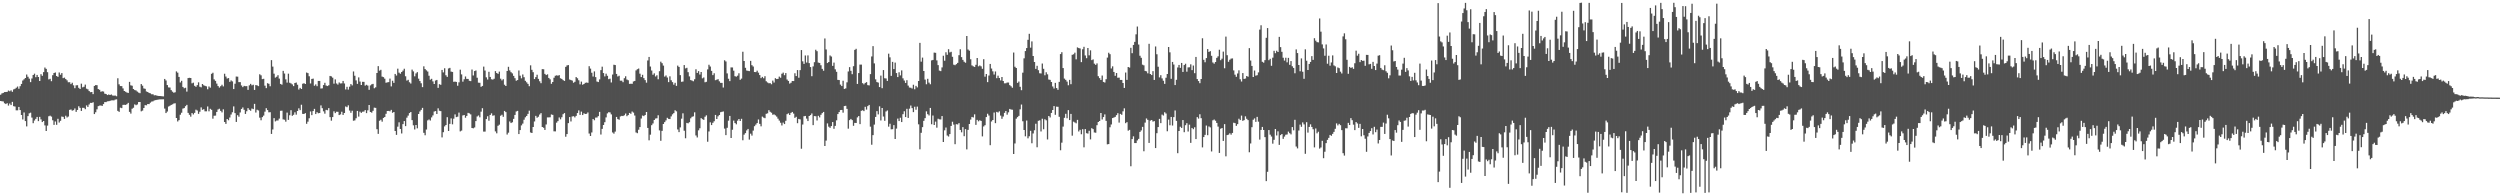 <svg xmlns="http://www.w3.org/2000/svg" width="1920" height="150"><path fill="#4f4f4f" d="M0 72.735h1v4.845H0zM1 71.713h1v6.084H1zM2 71.355h1v6.576H2zM3 70.7h1v8.601H3zM4 70.632h1v9.307H4zM5 70.552h1v8.727H5zM6 69.518h1v11.58H6zM7 70.091h1v9.41H7zM8 69.386h1v11.298H8zM9 70.526h1v7.691H9zM10 68.663h1v12.887H10zM11 68.197h1v13.644H11zM12 67.364h1v17.368H12zM13 66.475h1v18.267H13zM14 68.154h1v13.946H14zM15 66.206h1v18.337H15zM16 64.443h1v23.868H16zM17 61.849h1v29.901H17zM18 60.885h1v25.468H18zM19 59.926h1v33.05H19zM20 57.249h1v39.801H20zM21 58.931h1v30.251H21zM22 60.41h1v26.643H22zM23 63.1h1v23.441H23zM24 60.283h1v30.042H24zM25 57.599h1v37.026H25zM26 56.561h1v36.016H26zM27 59.273h1v32.01H27zM28 57.554h1v32.253H28zM29 59.161h1v33.865H29zM30 62.217h1v27.542H30zM31 57.003h1v34.719H31zM32 58.194h1v35.576H32zM33 55.407h1v37.516H33zM34 51.885h1v44.424H34zM35 52.898h1v47.72H35zM36 55.463h1v41.004H36zM37 60.979h1v28.307H37zM38 60.53h1v28.327H38zM39 62.343h1v27.226H39zM40 57.765h1v34.613H40zM41 56.078h1v39.799H41zM42 55.67h1v37.603H42zM43 58.362h1v37.508H43zM44 59.059h1v32.169H44zM45 55.655h1v38.443H45zM46 57.395h1v35.379H46zM47 56.106h1v33.391H47zM48 60.024h1v29.719H48zM49 59.613h1v31.747H49zM50 60.711h1v28.156H50zM51 61.705h1v28.503H51zM52 63.174h1v26.33H52zM53 63.125h1v21.265H53zM54 64.609h1v19.461H54zM55 63.517h1v21.475H55zM56 65.558h1v19.065H56zM57 67.713h1v15.604H57zM58 65.553h1v20.349H58zM59 65.409h1v19.035H59zM60 67.413h1v14.196H60zM61 68.363h1v14.487H61zM62 64.255h1v20.94H62zM63 67.051h1v15.746H63zM64 66.619h1v16.229H64zM65 64.971h1v18.898H65zM66 68.089h1v12.864H66zM67 68.62h1v13.482H67zM68 69.949h1v10.302H68zM69 70.798h1v8.185H69zM70 70.677h1v8.359H70zM71 72.316h1v6.228H71zM72 65.979h1v21.617H72zM73 65.353h1v20.843H73zM74 65.414h1v18.535H74zM75 68.395h1v13.129H75zM76 68.948h1v12.163H76zM77 70.472h1v10.542H77zM78 70.083h1v11.254H78zM79 70.315h1v9.618H79zM80 71.937h1v6.432H80zM81 72.194h1v6.224H81zM82 73.007h1v4.825H82zM83 72.551h1v5.195H83zM84 72.952h1v4.519H84zM85 72.574h1v4.519H85zM86 73.299h1v3.776H86zM87 73.453h1v3.634H87zM88 73.366h1v3.113H88zM89 73.917h1v2.354H89zM90 60.097h1v25.06H90zM91 64.752h1v21.184H91zM92 66.093h1v16.597H92zM93 66.139h1v16.915H93zM94 67.867h1v12.694H94zM95 69.863h1v10.62H95zM96 70.459h1v10.116H96zM97 71.064h1v8.948H97zM98 71.38h1v7.647H98zM99 62.852h1v23.048H99zM100 65.535h1v21.735H100zM101 65.867h1v17.664H101zM102 68.368h1v14.363H102zM103 69.16h1v10.998H103zM104 69.49h1v11.299H104zM105 70.363h1v9.843H105zM106 71.121h1v7.242H106zM107 71.571h1v6.754H107zM108 64.575h1v20.951H108zM109 65.804h1v19.113H109zM110 67.878h1v15.082H110zM111 68.181h1v12.554H111zM112 70.244h1v10.65H112zM113 70.645h1v9.206H113zM114 71.368h1v8.586H114zM115 71.691h1v7.145H115zM116 72.385h1v5.667H116zM117 72.387h1v5.442H117zM118 73.2h1v3.951H118zM119 73.101h1v3.782H119zM120 73.415h1v3.283H120zM121 73.661h1v2.832H121zM122 73.753h1v2.596H122zM123 73.77h1v2.516H123zM124 73.948h1v2.316H124zM125 74.015h1v2.225H125zM126 60.597h1v22.831H126zM127 61.815h1v24.996H127zM128 65.311h1v20.327H128zM129 67.102h1v14.733H129zM130 67.222h1v14.008H130zM131 69.228h1v11.344H131zM132 70.415h1v9.724H132zM133 71.241h1v8.256H133zM134 70.846h1v8.458H134zM135 54.833h1v35.791H135zM136 55.789h1v37.502H136zM137 59.096h1v33.159H137zM138 63.315h1v24.792H138zM139 62.06h1v24.501H139zM140 66.768h1v16.642H140zM141 67.804h1v15.21H141zM142 67.394h1v14.151H142zM143 70.335h1v10.225H143zM144 59.979h1v26.69H144zM145 59.766h1v28.41H145zM146 59.882h1v29.696H146zM147 64.007h1v22.821H147zM148 63.478h1v24.445H148zM149 65.902h1v20.764H149zM150 66.682h1v17.534H150zM151 65.4h1v19.474H151zM152 63.233h1v24.199H152zM153 66.605h1v19.203H153zM154 67.088h1v15.391H154zM155 64.537h1v19.769H155zM156 65.49h1v18.363H156zM157 65.95h1v19.554H157zM158 66.302h1v19.197H158zM159 68.541h1v13.217H159zM160 66.409h1v19.071H160zM161 67.354h1v16.212H161zM162 56.67h1v27.668H162zM163 55.848h1v35.287H163zM164 60.987h1v27.906H164zM165 62.085h1v26.686H165zM166 64.199h1v21.767H166zM167 66.124h1v17.949H167zM168 67.269h1v16.218H168zM169 66.201h1v18.964H169zM170 65.081h1v21.227H170zM171 66.351h1v17.614H171zM172 56.629h1v37.08H172zM173 58.768h1v36.387H173zM174 60.296h1v31.075H174zM175 59.977h1v32.376H175zM176 62.851h1v27.406H176zM177 61.754h1v26.226H177zM178 62.519h1v23.691H178zM179 68.402h1v13.335H179zM180 64.283h1v22.617H180zM181 58.789h1v34.838H181zM182 58.874h1v29.6H182zM183 63.053h1v26.577H183zM184 63.093h1v23.304H184zM185 65.623h1v18.044H185zM186 66.907h1v15.617H186zM187 65.926h1v18.414H187zM188 66.222h1v21.277H188zM189 66.154h1v19.312H189zM190 69h1v14.062H190zM191 65.544h1v18.773H191zM192 64.397h1v20.638H192zM193 65.553h1v17.805H193zM194 65.092h1v18.722H194zM195 69.079h1v10.713H195zM196 65.351h1v21.062H196zM197 65.586h1v18.709H197zM198 66.161h1v18.687H198zM199 57.017h1v33.357H199zM200 57.841h1v34.501H200zM201 60.76h1v29.184H201zM202 60.54h1v28.255H202zM203 65.773h1v19.974H203zM204 67.698h1v15.374H204zM205 63.906h1v20.615H205zM206 64.341h1v21.954H206zM207 66.23h1v19.935H207zM208 46.157h1v56.719H208zM209 51.126h1v48.321H209zM210 56.571h1v34.161H210zM211 59.599h1v33.658H211zM212 58.932h1v33.657H212zM213 57.748h1v34.765H213zM214 60.344h1v30.75H214zM215 64.454h1v20.659H215zM216 65.043h1v19.942H216zM217 54.416h1v37.26H217zM218 56.462h1v35.488H218zM219 60.937h1v32.48H219zM220 63.42h1v23.059H220zM221 56.558h1v35.524H221zM222 63.556h1v24.973H222zM223 64.046h1v20.567H223zM224 64.834h1v24.121H224zM225 66.171h1v21.995H225zM226 63.747h1v22.548H226zM227 63.405h1v24.681H227zM228 65.057h1v20.166H228zM229 68.745h1v14.429H229zM230 67.457h1v17.115H230zM231 68.332h1v12.08H231zM232 64.294h1v23.169H232zM233 63.9h1v23.635H233zM234 64.489h1v22.385H234zM235 55.681h1v39.382H235zM236 56.16h1v37.291H236zM237 58.591h1v32.235H237zM238 64.082h1v21.526H238zM239 60.641h1v27.788H239zM240 60.341h1v24.934H240zM241 65.846h1v17.749H241zM242 64.793h1v22.786H242zM243 66.182h1v20.01H243zM244 62.179h1v24.786H244zM245 62.171h1v24.631H245zM246 67.967h1v12.96H246zM247 67.821h1v15.275H247zM248 65.343h1v20.136H248zM249 63.584h1v23.698H249zM250 65.715h1v18.659H250zM251 66.113h1v18.548H251zM252 65.464h1v17.592H252zM253 58.294h1v31.662H253zM254 58.651h1v34.042H254zM255 59.639h1v30.248H255zM256 64.266h1v21.257H256zM257 61.002h1v25.862H257zM258 64.116h1v21.696H258zM259 64.955h1v20.891H259zM260 63.314h1v25.045H260zM261 64.087h1v23.774H261zM262 64.007h1v21.821H262zM263 62.17h1v26.113H263zM264 64.116h1v22.693H264zM265 68.716h1v13.04H265zM266 66.684h1v15.655H266zM267 68.818h1v12.082H267zM268 66.584h1v18.301H268zM269 64.575h1v22.059H269zM270 65.6h1v19.457H270zM271 54.878h1v37.84H271zM272 58.139h1v34.323H272zM273 61.753h1v29.053H273zM274 64.42h1v20.791H274zM275 59.452h1v30.101H275zM276 62.64h1v23.116H276zM277 65.27h1v21.416H277zM278 62.834h1v22.988H278zM279 62.894h1v22.769H279zM280 65.743h1v18.771H280zM281 65.109h1v21.765H281zM282 65.76h1v18.954H282zM283 68.965h1v11.694H283zM284 65.561h1v20.458H284zM285 64.78h1v21.764H285zM286 64.425h1v20.646H286zM287 67.79h1v14.914H287zM288 67.074h1v15.755H288zM289 56.072h1v43.128H289zM290 50.814h1v51.989H290zM291 54.251h1v38.489H291zM292 53.628h1v38.32H292zM293 58.833h1v34.605H293zM294 59.244h1v31.311H294zM295 60.424h1v29.453H295zM296 63.527h1v23.859H296zM297 63.212h1v22.05H297zM298 63.079h1v22.093H298zM299 60.386h1v25.1H299zM300 66.334h1v18.052H300zM301 61.991h1v24.64H301zM302 63.657h1v22.337H302zM303 56.767h1v43.85H303zM304 58.011h1v45.56H304zM305 52.739h1v44.546H305zM306 55.791h1v38.139H306zM307 56.623h1v42.424H307zM308 55.311h1v47.189H308zM309 54.245h1v41.064H309zM310 52.766h1v40.195H310zM311 58.57h1v38.286H311zM312 61.891h1v28.498H312zM313 61.267h1v27.529H313zM314 63.174h1v23.681H314zM315 64.178h1v21.862H315zM316 53.476h1v38.799H316zM317 54.832h1v41.428H317zM318 58.617h1v40.819H318zM319 56.393h1v39.626H319zM320 55.373h1v43.21H320zM321 60.422h1v27.132H321zM322 62.269h1v23.32H322zM323 63.934h1v20.429H323zM324 66.924h1v15.895H324zM325 50.956h1v51.046H325zM326 53.066h1v50.816H326zM327 54.037h1v45.433H327zM328 54.948h1v37.494H328zM329 58.14h1v33.605H329zM330 61.207h1v31.388H330zM331 60.519h1v29.623H331zM332 62.511h1v26.125H332zM333 64.537h1v21.146H333zM334 61.852h1v23.446H334zM335 61.411h1v26.122H335zM336 67.487h1v15.708H336zM337 64.682h1v20.378H337zM338 65.133h1v20.225H338zM339 53.687h1v51.846H339zM340 55.604h1v45.948H340zM341 52.45h1v44.644H341zM342 57.813h1v38.199H342zM343 59.031h1v30.958H343zM344 52.594h1v48.008H344zM345 52.127h1v42.982H345zM346 54.997h1v35.949H346zM347 55.236h1v40.234H347zM348 62.804h1v28.325H348zM349 62.691h1v25.142H349zM350 62.947h1v26.988H350zM351 65.842h1v23.76H351zM352 63.213h1v23.274H352zM353 53.481h1v47.417H353zM354 57.115h1v43.199H354zM355 62.727h1v25.935H355zM356 60.866h1v27.442H356zM357 58.706h1v31.689H357zM358 60.566h1v28.47H358zM359 60.62h1v26.066H359zM360 62.062h1v25.026H360zM361 62.324h1v25.553H361zM362 53.415h1v44.874H362zM363 57.962h1v40.604H363zM364 54.572h1v43.337H364zM365 54.113h1v38.891H365zM366 59.678h1v29.757H366zM367 63.482h1v25.208H367zM368 63.595h1v26.532H368zM369 66.666h1v19.084H369zM370 65.983h1v17.112H370zM371 51.155h1v49.92H371zM372 54.149h1v46.923H372zM373 59.382h1v32.08H373zM374 61.09h1v28.225H374zM375 55.164h1v37.55H375zM376 59.073h1v29.178H376zM377 60.881h1v26.165H377zM378 61.127h1v27.75H378zM379 60.485h1v28.073H379zM380 54.651h1v46.286H380zM381 56.089h1v46.309H381zM382 56.727h1v39.869H382zM383 54.976h1v40.774H383zM384 60.392h1v28.51H384zM385 61.728h1v26.405H385zM386 60.841h1v28.881H386zM387 65.075h1v20.135H387zM388 66.043h1v20.072H388zM389 54.532h1v48.797H389zM390 51.315h1v50.55H390zM391 54.088h1v39.184H391zM392 55.452h1v39.084H392zM393 56.35h1v37.568H393zM394 58.26h1v33.019H394zM395 60.08h1v28.182H395zM396 62.029h1v23.559H396zM397 61.504h1v23.621H397zM398 54.114h1v48.839H398zM399 58.128h1v41.756H399zM400 60.158h1v36.123H400zM401 57.189h1v37.729H401zM402 59.313h1v32.65H402zM403 62.044h1v28.058H403zM404 63.248h1v25.777H404zM405 64.428h1v23.039H405zM406 66.204h1v18.787H406zM407 50.151h1v51.585H407zM408 53.588h1v48.539H408zM409 55.431h1v42.122H409zM410 60.723h1v32.54H410zM411 59.246h1v29.752H411zM412 57.415h1v32.997H412zM413 60.57h1v29.091H413zM414 62.421h1v25.519H414zM415 63.917h1v22.952H415zM416 53.078h1v44.448H416zM417 53.213h1v44.879H417zM418 56.731h1v43.05H418zM419 57.673h1v37.905H419zM420 57.087h1v33.083H420zM421 59.859h1v30.294H421zM422 60.952h1v29.125H422zM423 64.339h1v23.56H423zM424 62.962h1v25.245H424zM425 59.719h1v41.124H425zM426 58.16h1v42.773H426zM427 57.862h1v36.323H427zM428 58.089h1v34.92H428zM429 57.71h1v32.478H429zM430 60.089h1v31.568H430zM431 60.635h1v29.42H431zM432 61.524h1v26.16H432zM433 62.145h1v24.683H433zM434 51.338h1v53.688H434zM435 50.229h1v52.717H435zM436 49.969h1v44.616H436zM437 61.079h1v28.836H437zM438 61.473h1v31.815H438zM439 61.883h1v27.572H439zM440 63.548h1v25.668H440zM441 62.812h1v27.33H441zM442 59.165h1v29.844H442zM443 60.112h1v26.699H443zM444 61.665h1v23.127H444zM445 64.769h1v23.44H445zM446 62.666h1v23.057H446zM447 65.092h1v23.256H447zM448 64.509h1v22.539H448zM449 63.604h1v23.962H449zM450 63.403h1v23.98H450zM451 63.589h1v22.769H451zM452 50.828h1v51.724H452zM453 52.694h1v51.735H453zM454 55.857h1v45.872H454zM455 58.765h1v32.637H455zM456 54.815h1v37.572H456zM457 59.25h1v31.044H457zM458 62.601h1v27.679H458zM459 63.038h1v26.141H459zM460 60.975h1v24.937H460zM461 53.868h1v49.433H461zM462 51.206h1v47.769H462zM463 56.123h1v39.875H463zM464 58.662h1v35.178H464zM465 56.56h1v33.589H465zM466 58.222h1v28.871H466zM467 60.814h1v25.341H467zM468 60.426h1v25.882H468zM469 63.316h1v24.545H469zM470 57.267h1v44.463H470zM471 49.736h1v52.936H471zM472 49.977h1v51.091H472zM473 56.784h1v33.026H473zM474 58.705h1v32.73H474zM475 58.17h1v33.807H475zM476 61.948h1v27.478H476zM477 61.937h1v27.06H477zM478 63.144h1v26.019H478zM479 60.073h1v28.46H479zM480 58.57h1v28.607H480zM481 61.086h1v28.145H481zM482 61.658h1v26.697H482zM483 64.421h1v22.311H483zM484 64.287h1v23.102H484zM485 64.376h1v21.291H485zM486 62.562h1v23.938H486zM487 62.165h1v26.544H487zM488 54.087h1v47.631H488zM489 53.144h1v49.176H489zM490 52.627h1v47.034H490zM491 56.599h1v40.995H491zM492 59.165h1v31.865H492zM493 57.437h1v31.272H493zM494 60.029h1v29.181H494zM495 61.532h1v26.778H495zM496 63.493h1v22.499H496zM497 46.445h1v51.817H497zM498 43.718h1v64.076H498zM499 51.114h1v52.329H499zM500 54.176h1v41.998H500zM501 57.374h1v37.452H501zM502 56.3h1v35.849H502zM503 58.718h1v32.341H503zM504 57.805h1v33.013H504zM505 60.87h1v27.644H505zM506 54.66h1v45.486H506zM507 47.346h1v60.795H507zM508 48.562h1v51.952H508zM509 50.392h1v44.857H509zM510 58.81h1v35.001H510zM511 57.957h1v34.487H511zM512 59.562h1v30.884H512zM513 63.099h1v28.21H513zM514 58.632h1v32.819H514zM515 61.651h1v27.731H515zM516 63.062h1v24.724H516zM517 65.004h1v21.875H517zM518 63.575h1v21.115H518zM519 65.951h1v19.528H519zM520 50.362h1v49.057H520zM521 51.394h1v50.099H521zM522 57.682h1v40.17H522zM523 62.842h1v28.311H523zM524 62.61h1v24.426H524zM525 49.989h1v50.404H525zM526 52.524h1v53.675H526zM527 52.088h1v42.299H527zM528 55.451h1v39.291H528zM529 58.674h1v35.194H529zM530 61.487h1v29.404H530zM531 61.902h1v27.797H531zM532 62.427h1v26.939H532zM533 60.858h1v25.429H533zM534 53.215h1v50.829H534zM535 56.019h1v49.575H535zM536 54.641h1v45.468H536zM537 57.234h1v41.256H537zM538 55.307h1v35.437H538zM539 60.155h1v31.4H539zM540 59.499h1v32.583H540zM541 63.17h1v26.494H541zM542 62.84h1v25.76H542zM543 53.31h1v55.539H543zM544 49.703h1v51.263H544zM545 51.102h1v42.854H545zM546 54.402h1v41.628H546zM547 57.709h1v36.595H547zM548 56.275h1v36.871H548zM549 61.614h1v26.68H549zM550 61.185h1v30.202H550zM551 60.8h1v28.527H551zM552 62.446h1v25.861H552zM553 63.667h1v22.505H553zM554 63.641h1v22.219H554zM555 67.247h1v18.381H555zM556 46.267h1v52.518H556zM557 47.223h1v56.534H557zM558 56.372h1v41.776H558zM559 60.483h1v32.172H559zM560 62.285h1v26.729H560zM561 51.756h1v54.205H561zM562 51.805h1v47.812H562zM563 54.281h1v38.335H563zM564 58.498h1v36.013H564zM565 58.866h1v36.611H565zM566 58.11h1v34.539H566zM567 56.276h1v35.114H567zM568 61.307h1v31.63H568zM569 60.372h1v30.856H569zM570 39.709h1v68.009H570zM571 46.842h1v56.593H571zM572 52.094h1v50.141H572zM573 54.169h1v45.955H573zM574 54.446h1v44.574H574zM575 54.649h1v52.58H575zM576 46.754h1v55.918H576zM577 50.098h1v54.03H577zM578 51.076h1v49.216H578zM579 55.311h1v41.6H579zM580 55.413h1v40.283H580zM581 54.256h1v40.274H581zM582 55.826h1v35.917H582zM583 57.646h1v37.476H583zM584 59.984h1v37.031H584zM585 59.042h1v30.529H585zM586 60.105h1v30.211H586zM587 58.503h1v32.276H587zM588 62.412h1v24.996H588zM589 63.337h1v23.699H589zM590 63.923h1v20.696H590zM591 63.822h1v22.043H591zM592 64.719h1v21.843H592zM593 61.908h1v26.223H593zM594 63.379h1v24.503H594zM595 60.071h1v28.483H595zM596 60.701h1v28.837H596zM597 60.58h1v30.554H597zM598 58.837h1v33.807H598zM599 59.704h1v34.533H599zM600 56.617h1v39.743H600zM601 55.741h1v38.399H601zM602 57.753h1v37.539H602zM603 56.096h1v36.679H603zM604 61.09h1v26.6H604zM605 62.151h1v24.882H605zM606 64.197h1v24.104H606zM607 63.564h1v23.108H607zM608 62.201h1v23.775H608zM609 62.259h1v24.962H609zM610 56.292h1v34.208H610zM611 58.44h1v31.275H611zM612 53.798h1v40.807H612zM613 59.679h1v31.665H613zM614 53.847h1v37.847H614zM615 38.469h1v75.784H615zM616 47.106h1v48.537H616zM617 49.055h1v40.218H617zM618 42.603h1v46.458H618zM619 48.05h1v43.02H619zM620 42.555h1v50.422H620zM621 48.495h1v40.571H621zM622 51.496h1v36.901H622zM623 58.544h1v28.598H623zM624 50.981h1v45.139H624zM625 47.744h1v41.38H625zM626 38.197h1v51.08H626zM627 39.316h1v53.223H627zM628 48.06h1v40.855H628zM629 48.338h1v41.842H629zM630 50.139h1v38.006H630zM631 52.873h1v34.003H631zM632 54.347h1v31.596H632zM633 29.52h1v82.607H633zM634 37.982h1v69.996H634zM635 48.422h1v46.327H635zM636 47.619h1v49.673H636zM637 42.601h1v55.593H637zM638 43.442h1v53.363H638zM639 50.581h1v43.169H639zM640 48.06h1v50.869H640zM641 53.256h1v43.433H641zM642 55.153h1v37.286H642zM643 61.325h1v26.283H643zM644 61.514h1v24.535H644zM645 64.974h1v19.578H645zM646 66.094h1v18.319H646zM647 62.022h1v24.516H647zM648 68.278h1v13.171H648zM649 67.867h1v13.411H649zM650 63.211h1v20.421H650zM651 54.896h1v43.945H651zM652 51.569h1v40.708H652zM653 54.38h1v36.969H653zM654 56.995h1v35.26H654zM655 50.836h1v45.758H655zM656 38.289h1v56.055H656zM657 37.46h1v56.985H657zM658 64.46h1v25.697H658zM659 56.118h1v33.014H659zM660 49.62h1v45.7H660zM661 49.635h1v35.443H661zM662 63.868h1v20.805H662zM663 64.785h1v20.564H663zM664 63.681h1v18.332H664zM665 63.1h1v21.097H665zM666 65.377h1v16.125H666zM667 65.561h1v15.036H667zM668 56.917h1v40.356H668zM669 43.378h1v67.786H669zM670 35.412h1v68.365H670zM671 48.71h1v46.99H671zM672 60.914h1v28.882H672zM673 63.024h1v22.31H673zM674 63.431h1v24.44H674zM675 66.88h1v14.773H675zM676 58.061h1v34.452H676zM677 67.721h1v15.214H677zM678 53.818h1v35.695H678zM679 60.122h1v32.653H679zM680 60.243h1v25.355H680zM681 62.132h1v22.73H681zM682 41.208h1v56.057H682zM683 44.016h1v51.03H683zM684 58.278h1v41.048H684zM685 47.516h1v51.709H685zM686 53.026h1v43.078H686zM687 48.091h1v58.68H687zM688 56.14h1v42.65H688zM689 59.188h1v31.873H689zM690 55.518h1v37.483H690zM691 57.895h1v32.543H691zM692 54.089h1v39.644H692zM693 60.183h1v27.529H693zM694 61.844h1v23.602H694zM695 63.678h1v26.221H695zM696 61.607h1v21.952H696zM697 65.721h1v24.876H697zM698 67.221h1v16.212H698zM699 67.377h1v13.661H699zM700 67.97h1v15.075H700zM701 65.085h1v21.036H701zM702 68.533h1v13.421H702zM703 65.923h1v18.375H703zM704 67.139h1v14.725H704zM705 62.195h1v33.274H705zM706 32.918h1v81.768H706zM707 47.371h1v54.627H707zM708 44.241h1v53.418H708zM709 54.53h1v38.309H709zM710 61.128h1v29.617H710zM711 64.718h1v20.801H711zM712 60.512h1v27.199H712zM713 63.44h1v25.234H713zM714 64.693h1v18.204H714zM715 46.392h1v49.035H715zM716 46.011h1v42.704H716zM717 40.387h1v55.635H717zM718 40.569h1v52.826H718zM719 46.392h1v51.66H719zM720 50.003h1v41.205H720zM721 54.23h1v37.4H721zM722 54.615h1v37.126H722zM723 51.746h1v37.382H723zM724 42.81h1v66.255H724zM725 46.663h1v53.444H725zM726 40.14h1v57.79H726zM727 42.095h1v61.987H727zM728 37.802h1v67.034H728zM729 40.265h1v62.718H729zM730 39.765h1v56.972H730zM731 43.598h1v49.895H731zM732 49.689h1v46.03H732zM733 50.048h1v60.692H733zM734 49.261h1v46.118H734zM735 48.281h1v47.314H735zM736 42.383h1v52.194H736zM737 37.854h1v61.949H737zM738 43.864h1v57.779H738zM739 45.978h1v51.669H739zM740 47.43h1v57.175H740zM741 48.158h1v51.004H741zM742 27.633h1v87.124H742zM743 38.061h1v61.668H743zM744 38.91h1v56.323H744zM745 45.531h1v46.304H745zM746 50.245h1v39.539H746zM747 50.93h1v39.279H747zM748 51.395h1v36.419H748zM749 49.787h1v46.135H749zM750 44.521h1v47.535H750zM751 50.951h1v42.254H751zM752 50.269h1v42.095H752zM753 50.922h1v41.955H753zM754 52.845h1v51.922H754zM755 45.487h1v51.646H755zM756 58.881h1v37.249H756zM757 56.837h1v33.059H757zM758 63.054h1v24.276H758zM759 58.023h1v30.685H759zM760 49.121h1v62.386H760zM761 52.614h1v40.652H761zM762 54.785h1v37.397H762zM763 57.24h1v29.198H763zM764 54.908h1v39.683H764zM765 60.051h1v25.856H765zM766 58.115h1v28.308H766zM767 59.9h1v25.625H767zM768 61.755h1v27.01H768zM769 59.12h1v32.095H769zM770 62.228h1v27.248H770zM771 64.022h1v22.654H771zM772 63.955h1v21.302H772zM773 63.368h1v24.715H773zM774 63.373h1v22.906H774zM775 65.39h1v18.272H775zM776 66.258h1v17.843H776zM777 67.362h1v16.929H777zM778 40.326h1v77.958H778zM779 51.265h1v58.913H779zM780 52.242h1v38.9H780zM781 63.638h1v26.323H781zM782 62.608h1v26.367H782zM783 66.667h1v17.303H783zM784 69.272h1v11.005H784zM785 55.834h1v37.308H785zM786 44.822h1v54.993H786zM787 39.242h1v65.444H787zM788 36.916h1v55.647H788zM789 30.561h1v75.654H789zM790 25.976h1v78.692H790zM791 36.622h1v63.855H791zM792 31.792h1v78.222H792zM793 43.009h1v59.497H793zM794 47.605h1v52.442H794zM795 52.872h1v42.153H795zM796 50.538h1v62.537H796zM797 53.888h1v38.901H797zM798 56.285h1v36.119H798zM799 56.41h1v44.571H799zM800 48.785h1v42.385H800zM801 52.853h1v46.406H801zM802 57.798h1v33.78H802zM803 55.489h1v36.916H803zM804 57.094h1v50.01H804zM805 61.094h1v27.969H805zM806 61.32h1v28.882H806zM807 62.989h1v23.746H807zM808 66.427h1v18.067H808zM809 67.984h1v13.496H809zM810 63.617h1v24.562H810zM811 67.65h1v14.27H811zM812 68.95h1v13.061H812zM813 62.878h1v26.845H813zM814 41.511h1v73.916H814zM815 40.096h1v69.459H815zM816 52.298h1v44.918H816zM817 60.389h1v30.099H817zM818 61.335h1v26.042H818zM819 62.678h1v28.165H819zM820 65.475h1v19.126H820zM821 61.319h1v30.87H821zM822 64.661h1v22.814H822zM823 42.088h1v62.087H823zM824 41.693h1v51.741H824zM825 40.467h1v53.561H825zM826 45.558h1v49.143H826zM827 36.382h1v55.661H827zM828 36.936h1v64.052H828zM829 37.206h1v62.476H829zM830 47.698h1v55.394H830zM831 37.858h1v61.344H831zM832 35.922h1v77.215H832zM833 42.614h1v56.518H833zM834 44.713h1v57.597H834zM835 36.861h1v65.745H835zM836 42.513h1v57.921H836zM837 38.631h1v68.411H837zM838 46.176h1v52.277H838zM839 45.611h1v53.555H839zM840 48.898h1v52.85H840zM841 49.834h1v52.099H841zM842 48.712h1v47.427H842zM843 58.521h1v35.191H843zM844 59.999h1v32.929H844zM845 61.386h1v25.385H845zM846 57.983h1v33.75H846zM847 62.903h1v26.997H847zM848 63.386h1v24.454H848zM849 60.838h1v31.985H849zM850 44.223h1v66.628H850zM851 40.491h1v70.142H851zM852 41.602h1v56.132H852zM853 52.606h1v42.979H853zM854 50.957h1v39.695H854zM855 55.239h1v35.038H855zM856 58.23h1v31.509H856zM857 56.051h1v32.393H857zM858 59.686h1v27.273H858zM859 59.576h1v34.579H859zM860 61.383h1v26.053H860zM861 61.414h1v26.73H861zM862 63.72h1v21.765H862zM863 67.524h1v15.699H863zM864 55.69h1v38.944H864zM865 61.319h1v32.488H865zM866 51.47h1v48.895H866zM867 51.932h1v47.782H867zM868 36.691h1v91.014H868zM869 40.857h1v65.952H869zM870 34.519h1v70.172H870zM871 32.14h1v77.726H871zM872 26.353h1v83.5H872zM873 20.4h1v87.423H873zM874 34.185h1v72.441H874zM875 42.815h1v58.491H875zM876 44.413h1v55.737H876zM877 49.659h1v47.751H877zM878 50.195h1v65.983H878zM879 54.463h1v39.714H879zM880 54.787h1v36.22H880zM881 56.32h1v35.751H881zM882 33.656h1v76.125H882zM883 56.82h1v35.778H883zM884 57.666h1v34.491H884zM885 54.626h1v38.77H885zM886 61.37h1v31.64H886zM887 35.667h1v78.023H887zM888 41.678h1v60.599H888zM889 51.243h1v46.349H889zM890 59.46h1v31.805H890zM891 57.757h1v36.817H891zM892 60.232h1v27.767H892zM893 62.024h1v26.704H893zM894 64.423h1v21.806H894zM895 59.682h1v27.515H895zM896 56.817h1v44.02H896zM897 36.08h1v55.762H897zM898 40.205h1v56.015H898zM899 60.54h1v29.282H899zM900 47.544h1v48.874H900zM901 49.576h1v40.379H901zM902 65.352h1v19.482H902zM903 61.27h1v31.533H903zM904 51.802h1v65.857H904zM905 49.874h1v50.726H905zM906 52.139h1v45.198H906zM907 48.357h1v49.907H907zM908 55.235h1v36.99H908zM909 49.952h1v51.59H909zM910 48.956h1v47.175H910zM911 55.02h1v39.591H911zM912 51.751h1v49.257H912zM913 51.681h1v44.069H913zM914 49.398h1v60.341H914zM915 53.87h1v44.406H915zM916 50.307h1v48.929H916zM917 56.217h1v41.54H917zM918 43.716h1v63.102H918zM919 60.709h1v29.262H919zM920 62.239h1v28.852H920zM921 63.902h1v23.872H921zM922 60.688h1v30.092H922zM923 29.37h1v83.855H923zM924 45.94h1v59.332H924zM925 47.843h1v55.75H925zM926 44.615h1v51.788H926zM927 37.68h1v66.138H927zM928 39.909h1v57.203H928zM929 39.289h1v58.548H929zM930 42.87h1v73.47H930zM931 47.959h1v44.474H931zM932 48.874h1v42.943H932zM933 47.622h1v45.111H933zM934 44.436h1v49.964H934zM935 43.27h1v53.963H935zM936 38.197h1v79.253H936zM937 46.219h1v52.641H937zM938 45.058h1v53.254H938zM939 39.621h1v68.596H939zM940 52.434h1v42.889H940zM941 28.122h1v91.938H941zM942 42.413h1v61.303H942zM943 47.446h1v55.981H943zM944 45.9h1v56.45H944zM945 44.995h1v58.411H945zM946 44.836h1v57.246H946zM947 54.051h1v40.215H947zM948 57.324h1v37.246H948zM949 58.984h1v37.672H949zM950 56.441h1v38.908H950zM951 54.014h1v37.155H951zM952 60.852h1v31.384H952zM953 62.606h1v26.173H953zM954 56.101h1v36.735H954zM955 60.638h1v31.621H955zM956 60.314h1v29.021H956zM957 58.371h1v32.873H957zM958 58.934h1v33.328H958zM959 36.95h1v79.975H959zM960 46.466h1v63.718H960zM961 50.613h1v47.072H961zM962 59.123h1v32.842H962zM963 54.15h1v36.76H963zM964 58.096h1v35.504H964zM965 57.778h1v31.993H965zM966 55.619h1v37.817H966zM967 22.752h1v84.48H967zM968 19.419h1v80.391H968zM969 47.472h1v50.017H969zM970 48.119h1v51.736H970zM971 46.201h1v59.142H971zM972 29.006h1v110.089H972zM973 21.575h1v110.349H973zM974 46.226h1v53.679H974zM975 45.184h1v58.26H975zM976 50.525h1v54.316H976zM977 44.281h1v66.056H977zM978 39.023h1v68.355H978zM979 40.845h1v58.219H979zM980 38.986h1v65.071H980zM981 39.932h1v60.943H981zM982 28.332h1v82.94H982zM983 36.207h1v67.553H983zM984 39.787h1v63.109H984zM985 44.322h1v62.334H985zM986 46.547h1v58.349H986zM987 44.347h1v59.141H987zM988 47.878h1v55.389H988zM989 44.425h1v56.657H989zM990 49.775h1v52.526H990zM991 46.907h1v56.29H991zM992 50.896h1v46.715H992zM993 52.193h1v47.924H993zM994 56.254h1v35.773H994zM995 37.953h1v74.566H995zM996 40.772h1v73.215H996zM997 49.909h1v50.349H997zM998 54.723h1v40.989H998zM999 44.854h1v52.514H999zM1000 55.101h1v38.889H1000zM1001 60.534h1v35.028H1001zM1002 37.884h1v80.242H1002zM1003 46.652h1v47.181H1003zM1004 53.755h1v48.086H1004zM1005 49.107h1v48.386H1005zM1006 47.573h1v47.926H1006zM1007 43.133h1v54.344H1007zM1008 45.978h1v53.299H1008zM1009 29.336h1v83.848H1009zM1010 31.211h1v67.426H1010zM1011 32.355h1v70.068H1011zM1012 32.572h1v68.624H1012zM1013 14.158h1v99.984H1013zM1014 24.314h1v88.942H1014zM1015 34.098h1v74.035H1015zM1016 37.168h1v84.329H1016zM1017 42.782h1v73.766H1017zM1018 34.17h1v75.744H1018zM1019 48.959h1v58.461H1019zM1020 42.828h1v63.078H1020zM1021 50.441h1v53.201H1021zM1022 47.976h1v56.314H1022zM1023 42.544h1v60.248H1023zM1024 50.229h1v51.05H1024zM1025 50.963h1v47.966H1025zM1026 56.041h1v38.735H1026zM1027 51.837h1v44.453H1027zM1028 52.381h1v42.761H1028zM1029 55.048h1v41.09H1029zM1030 56.43h1v43.502H1030zM1031 27.948h1v89.691H1031zM1032 25.617h1v93.905H1032zM1033 30.14h1v68.376H1033zM1034 45.931h1v52.615H1034zM1035 56.655h1v37.723H1035zM1036 51.371h1v44.654H1036zM1037 52.162h1v38.584H1037zM1038 51.638h1v40.691H1038zM1039 52.886h1v42.843H1039zM1040 48.577h1v51.39H1040zM1041 38.892h1v54.878H1041zM1042 42.739h1v52.062H1042zM1043 41.277h1v56.939H1043zM1044 47.701h1v47.454H1044zM1045 46.093h1v58.611H1045zM1046 46.73h1v52.318H1046zM1047 46.569h1v57.333H1047zM1048 50.557h1v55.985H1048zM1049 42.129h1v74.438H1049zM1050 42.183h1v62.599H1050zM1051 49.432h1v52.684H1051zM1052 49.056h1v51.605H1052zM1053 52.819h1v45.622H1053zM1054 47.49h1v55.796H1054zM1055 50.705h1v46.685H1055zM1056 53.824h1v47.682H1056zM1057 48.862h1v50.688H1057zM1058 42.746h1v67.41H1058zM1059 42.399h1v65.116H1059zM1060 52.178h1v45.274H1060zM1061 53.434h1v43.998H1061zM1062 53.915h1v40.225H1062zM1063 50.145h1v52.733H1063zM1064 54.727h1v40.135H1064zM1065 55.911h1v32.223H1065zM1066 60.169h1v30.719H1066zM1067 57.856h1v48.96H1067zM1068 34.971h1v84.417H1068zM1069 38.594h1v69.29H1069zM1070 47.181h1v61.126H1070zM1071 46.853h1v53.043H1071zM1072 51.399h1v50.48H1072zM1073 53.447h1v42.723H1073zM1074 57.993h1v34.532H1074zM1075 57.987h1v35.65H1075zM1076 53.497h1v55.437H1076zM1077 48.862h1v50.894H1077zM1078 44.408h1v48.311H1078zM1079 55.17h1v37.312H1079zM1080 52.326h1v38.071H1080zM1081 54.073h1v43.173H1081zM1082 58.633h1v31.227H1082zM1083 62.169h1v25.317H1083zM1084 59.052h1v27.852H1084zM1085 61.765h1v25.29H1085zM1086 55.934h1v49.357H1086zM1087 61.717h1v26.326H1087zM1088 63.318h1v23.2H1088zM1089 65.419h1v19.2H1089zM1090 48.846h1v50.857H1090zM1091 61.908h1v25.173H1091zM1092 66.019h1v18.869H1092zM1093 66.045h1v18.87H1093zM1094 65.632h1v18.685H1094zM1095 53.416h1v55.085H1095zM1096 58.436h1v29.423H1096zM1097 60.644h1v27.462H1097zM1098 63.527h1v24.797H1098zM1099 46.492h1v52.293H1099zM1100 61.543h1v28.053H1100zM1101 55.64h1v41.382H1101zM1102 46.135h1v44.729H1102zM1103 49.368h1v45.777H1103zM1104 2.422h1v137.475H1104zM1105 28.084h1v103.713H1105zM1106 31.802h1v75.151H1106zM1107 32.579h1v78.351H1107zM1108 35.671h1v83.965H1108zM1109 44.12h1v66.499H1109zM1110 46.122h1v60.663H1110zM1111 27.408h1v84.201H1111zM1112 32.137h1v73.237H1112zM1113 24.953h1v119.271H1113zM1114 35.345h1v73.916H1114zM1115 45.125h1v54.723H1115zM1116 48.767h1v51.348H1116zM1117 47.659h1v55.736H1117zM1118 42.223h1v61.989H1118zM1119 50.058h1v45.925H1119zM1120 61.343h1v27.96H1120zM1121 61.009h1v29.067H1121zM1122 16.517h1v123.983H1122zM1123 10.038h1v111.937H1123zM1124 6.505h1v109.155H1124zM1125 2.185h1v133.46H1125zM1126 7.865h1v113.961H1126zM1127 16.989h1v113.207H1127zM1128 21.955h1v94.727H1128zM1129 7.134h1v125.512H1129zM1130 32.467h1v89.579H1130zM1131 26.262h1v92.943H1131zM1132 26.352h1v82.309H1132zM1133 42.726h1v66.902H1133zM1134 40.165h1v64.17H1134zM1135 35.193h1v88.793H1135zM1136 17.62h1v106.757H1136zM1137 49.39h1v55.828H1137zM1138 37.266h1v75.534H1138zM1139 12.505h1v100.448H1139zM1140 9.196h1v125.983H1140zM1141 7.024h1v115.421H1141zM1142 27.248h1v96.576H1142zM1143 32.396h1v90.354H1143zM1144 26.446h1v99.686H1144zM1145 26.985h1v95.326H1145zM1146 31.025h1v83.392H1146zM1147 9.28h1v119.393H1147zM1148 11.608h1v111.684H1148zM1149 23.844h1v92.405H1149zM1150 40.635h1v77.078H1150zM1151 39.54h1v62.822H1151zM1152 42.688h1v60.551H1152zM1153 42.987h1v70.225H1153zM1154 27.297h1v93.85H1154zM1155 45.626h1v55.992H1155zM1156 50.993h1v45.751H1156zM1157 48.346h1v64.765H1157zM1158 34.779h1v106.425H1158zM1159 53.356h1v48.461H1159zM1160 46.313h1v49.318H1160zM1161 53.345h1v39.275H1161zM1162 52.262h1v42.131H1162zM1163 33.187h1v86.033H1163zM1164 48.674h1v50.636H1164zM1165 35.695h1v83.03H1165zM1166 40.623h1v66.492H1166zM1167 52.301h1v43.818H1167zM1168 36.86h1v73.903H1168zM1169 25.955h1v99.14H1169zM1170 42.987h1v66.403H1170zM1171 58.254h1v32.175H1171zM1172 51.672h1v53.461H1172zM1173 43.494h1v65.762H1173zM1174 8.047h1v125.145H1174zM1175 46.005h1v53.957H1175zM1176 8.949h1v133.699H1176zM1177 35.323h1v102.269H1177zM1178 37.391h1v84.07H1178zM1179 23.453h1v113.849H1179zM1180 16.127h1v118.073H1180zM1181 8.237h1v120.595H1181zM1182 33.211h1v81.071H1182zM1183 27.574h1v99.809H1183zM1184 31.062h1v84.71H1184zM1185 29.499h1v76.486H1185zM1186 28.343h1v81.165H1186zM1187 41.41h1v59.942H1187zM1188 37.093h1v61.874H1188zM1189 46.85h1v50.778H1189zM1190 30.517h1v90.252H1190zM1191 45.839h1v51.58H1191zM1192 48.094h1v55.738H1192zM1193 46.864h1v52.607H1193zM1194 15.182h1v125.318H1194zM1195 12.874h1v115.231H1195zM1196 29.706h1v94.148H1196zM1197 38.34h1v72.921H1197zM1198 27.117h1v105.399H1198zM1199 8.997h1v120.135H1199zM1200 35.963h1v76.64H1200zM1201 32.514h1v109.98H1201zM1202 23.99h1v96.111H1202zM1203 24.155h1v96.353H1203zM1204 36.542h1v76.086H1204zM1205 40.649h1v63.713H1205zM1206 45.356h1v55.218H1206zM1207 46.962h1v52.531H1207zM1208 8.283h1v113.02H1208zM1209 49.735h1v54.286H1209zM1210 47.252h1v53.053H1210zM1211 37.686h1v72.952H1211zM1212 20.914h1v100.079H1212zM1213 2.253h1v133.088H1213zM1214 2.059h1v127.667H1214zM1215 18.011h1v110.524H1215zM1216 23.327h1v98.344H1216zM1217 17.037h1v107.219H1217zM1218 31.564h1v93.3H1218zM1219 17.517h1v130.525H1219zM1220 2.19h1v121.507H1220zM1221 14.951h1v112.584H1221zM1222 14.937h1v104.403H1222zM1223 24.664h1v90.158H1223zM1224 40.442h1v67.53H1224zM1225 42.649h1v58.444H1225zM1226 30.422h1v90.789H1226zM1227 42.026h1v59.321H1227zM1228 40.92h1v71.471H1228zM1229 43.544h1v59.297H1229zM1230 40.442h1v92.727H1230zM1231 40.267h1v67.055H1231zM1232 53.209h1v48.128H1232zM1233 57.434h1v35.201H1233zM1234 59.895h1v34.085H1234zM1235 43.575h1v68.907H1235zM1236 53.651h1v49.668H1236zM1237 44.624h1v61.028H1237zM1238 44.952h1v61.25H1238zM1239 52.964h1v49.236H1239zM1240 36.02h1v95.382H1240zM1241 38.96h1v65.511H1241zM1242 43.495h1v62.661H1242zM1243 48.231h1v56.477H1243zM1244 32.765h1v82.338H1244zM1245 2.25h1v145.432H1245zM1246 22.75h1v99.123H1246zM1247 18.759h1v116.493H1247zM1248 28.123h1v72.667H1248zM1249 16.857h1v131.192H1249zM1250 20.671h1v106.512H1250zM1251 33.599h1v74.628H1251zM1252 21.385h1v93.88H1252zM1253 20.273h1v103.332H1253zM1254 40.64h1v75.45H1254zM1255 39.085h1v78.02H1255zM1256 24.948h1v114.071H1256zM1257 23.759h1v99.5H1257zM1258 29.911h1v77.699H1258zM1259 24.076h1v81.698H1259zM1260 38.06h1v66.049H1260zM1261 34.478h1v66.291H1261zM1262 28.179h1v87.373H1262zM1263 39.337h1v69.795H1263zM1264 45.993h1v56.169H1264zM1265 52.283h1v44.941H1265zM1266 42.373h1v57.394H1266zM1267 6.076h1v137.309H1267zM1268 10.393h1v114.707H1268zM1269 23.856h1v94.754H1269zM1270 12.11h1v102.306H1270zM1271 4.135h1v134.906H1271zM1272 18.348h1v101.303H1272zM1273 28.849h1v81.915H1273zM1274 16.656h1v131.253H1274zM1275 2.215h1v121.126H1275zM1276 7.028h1v129.12H1276zM1277 13.868h1v105.536H1277zM1278 30.054h1v78.217H1278zM1279 32.323h1v76.811H1279zM1280 29.886h1v98.608H1280zM1281 17.022h1v99.484H1281zM1282 47.901h1v63.968H1282zM1283 51.842h1v46.275H1283zM1284 9.149h1v98.009H1284zM1285 2.139h1v121.182H1285zM1286 5.517h1v122.426H1286zM1287 12.987h1v119.849H1287zM1288 23.379h1v105.458H1288zM1289 21.674h1v116.025H1289zM1290 22.469h1v112.123H1290zM1291 41.9h1v73.553H1291zM1292 4.655h1v143.786H1292zM1293 12.85h1v115.831H1293zM1294 4.779h1v109.952H1294zM1295 14.91h1v114.522H1295zM1296 24.803h1v95.1H1296zM1297 37.343h1v81.985H1297zM1298 9.939h1v138.194H1298zM1299 2.857h1v128.361H1299zM1300 32.821h1v76.349H1300zM1301 48.558h1v57.24H1301zM1302 16.001h1v131.77H1302zM1303 33.122h1v71.899H1303zM1304 12.079h1v94.747H1304zM1305 13.262h1v130.156H1305zM1306 27.314h1v83.321H1306zM1307 38.188h1v76.517H1307zM1308 17.751h1v104.527H1308zM1309 13.919h1v134.196H1309zM1310 34.251h1v89.237H1310zM1311 37.745h1v68.147H1311zM1312 12.491h1v135.264H1312zM1313 36.821h1v68.418H1313zM1314 45.833h1v56.59H1314zM1315 50.975h1v51.272H1315zM1316 29.827h1v99.417H1316zM1317 18.214h1v109.842H1317zM1318 2.796h1v128.249H1318zM1319 47.319h1v56.096H1319zM1320 48.048h1v51.254H1320zM1321 29.441h1v99.775H1321zM1322 44.739h1v55.577H1322zM1323 51.431h1v44.349H1323zM1324 53.126h1v37.161H1324zM1325 57.109h1v35.255H1325zM1326 59.513h1v30.323H1326zM1327 62.733h1v25.979H1327zM1328 63.918h1v22.328H1328zM1329 66.355h1v16.418H1329zM1330 68.585h1v13.123H1330zM1331 68.975h1v13.125H1331zM1332 68.63h1v11.504H1332zM1333 69.936h1v9.743H1333zM1334 71.468h1v7.792H1334zM1335 70.013h1v9.898H1335zM1336 70.999h1v8.471H1336zM1337 71.078h1v8.156H1337zM1338 71.601h1v7.285H1338zM1339 58.04h1v30.227H1339zM1340 59.219h1v29.034H1340zM1341 64.429h1v22.301H1341zM1342 64.931h1v20.433H1342zM1343 63.697h1v20.013H1343zM1344 66.784h1v16.209H1344zM1345 69.768h1v12.387H1345zM1346 68.564h1v13.093H1346zM1347 69.029h1v12.228H1347zM1348 62.846h1v23.971H1348zM1349 62.271h1v27.778H1349zM1350 64.373h1v20.129H1350zM1351 66.711h1v18.126H1351zM1352 67.712h1v15.539H1352zM1353 68.421h1v12.897H1353zM1354 69.031h1v12.249H1354zM1355 52.509h1v42.567H1355zM1356 37.621h1v78.319H1356zM1357 38.757h1v66.073H1357zM1358 43.384h1v61.67H1358zM1359 47.765h1v54.394H1359zM1360 48.548h1v47.321H1360zM1361 51.72h1v41.92H1361zM1362 54.62h1v37.911H1362zM1363 56.247h1v35.301H1363zM1364 58.244h1v32.258H1364zM1365 61.446h1v29.295H1365zM1366 60.962h1v27.294H1366zM1367 62.302h1v22.747H1367zM1368 63.492h1v21.27H1368zM1369 64.156h1v20.079H1369zM1370 65.297h1v17.838H1370zM1371 65.561h1v18.131H1371zM1372 66.985h1v14.689H1372zM1373 57.41h1v29.989H1373zM1374 63.33h1v24.618H1374zM1375 53.067h1v46.686H1375zM1376 47.458h1v51.609H1376zM1377 53.559h1v38.856H1377zM1378 59.102h1v29.056H1378zM1379 62.153h1v25.903H1379zM1380 61.727h1v24.557H1380zM1381 65.336h1v19.056H1381zM1382 66.403h1v17.633H1382zM1383 66.875h1v16.395H1383zM1384 45.917h1v50.68H1384zM1385 46.203h1v62.592H1385zM1386 48.611h1v53.966H1386zM1387 52.447h1v45.704H1387zM1388 54.225h1v44.198H1388zM1389 57.022h1v40.427H1389zM1390 61.297h1v31.305H1390zM1391 62.973h1v26.482H1391zM1392 63.072h1v25.454H1392zM1393 50.73h1v46.843H1393zM1394 39.112h1v66.805H1394zM1395 43.845h1v57.962H1395zM1396 51.432h1v44.863H1396zM1397 51.672h1v46.733H1397zM1398 56.913h1v38.22H1398zM1399 58.719h1v31.606H1399zM1400 58.25h1v34.098H1400zM1401 56.355h1v34.31H1401zM1402 59.602h1v27.887H1402zM1403 61.141h1v25.122H1403zM1404 62.218h1v25.438H1404zM1405 60.3h1v31.188H1405zM1406 60.836h1v27.84H1406zM1407 44.487h1v61.86H1407zM1408 51.688h1v52.042H1408zM1409 51.089h1v52.007H1409zM1410 52.749h1v46.942H1410zM1411 53.521h1v47.761H1411zM1412 34.84h1v79.882H1412zM1413 37.537h1v73.737H1413zM1414 43.428h1v62.471H1414zM1415 47.921h1v53.383H1415zM1416 54.405h1v41.069H1416zM1417 58.212h1v34.155H1417zM1418 59.219h1v35.323H1418zM1419 57.753h1v34.225H1419zM1420 59.025h1v30.092H1420zM1421 37.413h1v79.232H1421zM1422 40.843h1v69.482H1422zM1423 43.901h1v64.053H1423zM1424 45.757h1v63.63H1424zM1425 50.215h1v50.238H1425zM1426 52.002h1v45.499H1426zM1427 56.264h1v38.042H1427zM1428 58.942h1v31.847H1428zM1429 59.218h1v32.335H1429zM1430 43.762h1v59.429H1430zM1431 40.968h1v58.694H1431zM1432 48.477h1v49.426H1432zM1433 50.05h1v45.066H1433zM1434 53.588h1v39.864H1434zM1435 54.009h1v36.899H1435zM1436 55.301h1v37.289H1436zM1437 52.34h1v39.005H1437zM1438 55.013h1v34.304H1438zM1439 61.109h1v26.686H1439zM1440 60.415h1v26.841H1440zM1441 59.436h1v30.697H1441zM1442 60.065h1v29.262H1442zM1443 58.771h1v29.791H1443zM1444 63.879h1v21.664H1444zM1445 46.91h1v51.028H1445zM1446 55.411h1v42.865H1446zM1447 55.989h1v40.069H1447zM1448 39.866h1v70.388H1448zM1449 43.263h1v65.516H1449zM1450 52.178h1v49.584H1450zM1451 52.83h1v51.043H1451zM1452 52.504h1v52.253H1452zM1453 54.261h1v41.308H1453zM1454 57.043h1v37.82H1454zM1455 55.657h1v35.706H1455zM1456 57.344h1v32.259H1456zM1457 41.453h1v74.265H1457zM1458 42.575h1v67.26H1458zM1459 47.68h1v56.828H1459zM1460 51.269h1v49.664H1460zM1461 50.321h1v52.055H1461zM1462 45.767h1v61.74H1462zM1463 44.886h1v64.467H1463zM1464 43.251h1v68.173H1464zM1465 56.459h1v42.441H1465zM1466 31.764h1v92.436H1466zM1467 43.046h1v67.62H1467zM1468 42.418h1v66.311H1468zM1469 49.814h1v49.253H1469zM1470 47.888h1v65.481H1470zM1471 45.361h1v58.919H1471zM1472 55.558h1v42.613H1472zM1473 55.084h1v39.433H1473zM1474 58.171h1v36.342H1474zM1475 59.136h1v30.677H1475zM1476 59.743h1v28.77H1476zM1477 58.495h1v28.698H1477zM1478 64.711h1v19.358H1478zM1479 62.973h1v24.942H1479zM1480 63.131h1v22.111H1480zM1481 63.971h1v22.105H1481zM1482 61.895h1v31.246H1482zM1483 63.801h1v22.452H1483zM1484 39.56h1v69.811H1484zM1485 41.783h1v68.122H1485zM1486 42.408h1v62.503H1486zM1487 48.259h1v51.848H1487zM1488 51.106h1v45.264H1488zM1489 51.641h1v46.082H1489zM1490 51.99h1v45.015H1490zM1491 52.378h1v40.263H1491zM1492 54.171h1v36.833H1492zM1493 58.012h1v35.303H1493zM1494 59.74h1v33.413H1494zM1495 62.634h1v25.156H1495zM1496 65.305h1v18.226H1496zM1497 47.349h1v48.059H1497zM1498 52.321h1v47.582H1498zM1499 57.966h1v40.3H1499zM1500 59.402h1v37.552H1500zM1501 59.153h1v34.32H1501zM1502 46.792h1v56.679H1502zM1503 47.156h1v59.897H1503zM1504 51.421h1v48.038H1504zM1505 56.37h1v37.369H1505zM1506 59.876h1v33.23H1506zM1507 57.309h1v35.218H1507zM1508 62.407h1v27.732H1508zM1509 59.192h1v31.397H1509zM1510 57.708h1v31.094H1510zM1511 59.699h1v30.716H1511zM1512 59.632h1v32.313H1512zM1513 58.478h1v32.253H1513zM1514 60.887h1v26.747H1514zM1515 65.662h1v19.251H1515zM1516 47.008h1v55.458H1516zM1517 51.65h1v50.689H1517zM1518 52.168h1v50.896H1518zM1519 53.404h1v47.178H1519zM1520 34.973h1v77.169H1520zM1521 41.712h1v72.028H1521zM1522 45.148h1v60.728H1522zM1523 55.834h1v40.373H1523zM1524 57.388h1v39.349H1524zM1525 43.277h1v61.087H1525zM1526 57.145h1v40.603H1526zM1527 48.684h1v56.296H1527zM1528 51.389h1v51.026H1528zM1529 56.221h1v40.853H1529zM1530 46.382h1v57.902H1530zM1531 48.606h1v59.368H1531zM1532 42.202h1v64.882H1532zM1533 49.283h1v58.94H1533zM1534 49.454h1v58.143H1534zM1535 49.535h1v54.155H1535zM1536 28.33h1v80.116H1536zM1537 45.696h1v58.108H1537zM1538 30.409h1v92.98H1538zM1539 48.745h1v62.163H1539zM1540 48.375h1v61.379H1540zM1541 47.034h1v57.066H1541zM1542 42.689h1v66.09H1542zM1543 42.678h1v59.48H1543zM1544 50.908h1v46.877H1544zM1545 51.749h1v46.849H1545zM1546 51.078h1v45.351H1546zM1547 44.526h1v58.675H1547zM1548 48.489h1v51.7H1548zM1549 59.454h1v29.691H1549zM1550 56.231h1v35.216H1550zM1551 59.961h1v29.931H1551zM1552 30.801h1v82.94H1552zM1553 43.717h1v67.842H1553zM1554 47.331h1v58.266H1554zM1555 43.429h1v66.362H1555zM1556 44.677h1v60.849H1556zM1557 36.712h1v82.628H1557zM1558 41.406h1v68.836H1558zM1559 45.723h1v62.692H1559zM1560 39.138h1v76.609H1560zM1561 46.45h1v55.933H1561zM1562 53.45h1v44.799H1562zM1563 46.306h1v51.658H1563zM1564 57.898h1v35.752H1564zM1565 61.312h1v28.687H1565zM1566 36.797h1v78.098H1566zM1567 44.6h1v64.908H1567zM1568 32.597h1v79.636H1568zM1569 43.811h1v64.129H1569zM1570 45.402h1v58.781H1570zM1571 50.091h1v48.031H1571zM1572 46.03h1v53.633H1572zM1573 48.038h1v58.385H1573zM1574 38.111h1v75.231H1574zM1575 37.254h1v73.631H1575zM1576 45.445h1v60.202H1576zM1577 40.137h1v66.095H1577zM1578 41.597h1v65.712H1578zM1579 46.294h1v56.803H1579zM1580 49.116h1v48.646H1580zM1581 39.549h1v61.411H1581zM1582 49.928h1v44.798H1582zM1583 55.09h1v38.812H1583zM1584 43.229h1v53.337H1584zM1585 57.949h1v33.731H1585zM1586 58.26h1v32.671H1586zM1587 58.636h1v31.77H1587zM1588 35.219h1v78.04H1588zM1589 38.363h1v76.389H1589zM1590 47.826h1v58.759H1590zM1591 43.733h1v61.174H1591zM1592 39.236h1v68.275H1592zM1593 31.78h1v87.442H1593zM1594 42.453h1v69.148H1594zM1595 41.751h1v62.428H1595zM1596 43.286h1v62.923H1596zM1597 49.828h1v50.581H1597zM1598 55.973h1v36.808H1598zM1599 54.369h1v43.122H1599zM1600 52.713h1v41.658H1600zM1601 50.563h1v47.072H1601zM1602 39.825h1v70.66H1602zM1603 44.153h1v58.641H1603zM1604 34.52h1v71.646H1604zM1605 51.768h1v47.404H1605zM1606 49.173h1v55.101H1606zM1607 57.991h1v38.166H1607zM1608 55.316h1v43.114H1608zM1609 37.534h1v66.47H1609zM1610 50.978h1v45.573H1610zM1611 31.47h1v83.377H1611zM1612 43.402h1v73.186H1612zM1613 42.111h1v68.922H1613zM1614 45.095h1v63.767H1614zM1615 45.642h1v57.051H1615zM1616 50.28h1v48.601H1616zM1617 52.005h1v45.425H1617zM1618 46.665h1v66.015H1618zM1619 55.221h1v37.881H1619zM1620 40.151h1v73.858H1620zM1621 43.416h1v66.456H1621zM1622 44.657h1v59.601H1622zM1623 47.001h1v54.185H1623zM1624 49.201h1v53.442H1624zM1625 52.712h1v47.2H1625zM1626 55.464h1v40.148H1626zM1627 51.481h1v45.465H1627zM1628 57.861h1v42.256H1628zM1629 35.188h1v75.95H1629zM1630 42.67h1v69.024H1630zM1631 44.016h1v68.457H1631zM1632 41.477h1v67.556H1632zM1633 48.011h1v54.769H1633zM1634 53.244h1v47.556H1634zM1635 54.71h1v44.38H1635zM1636 53.366h1v51.582H1636zM1637 55.831h1v33.732H1637zM1638 33.678h1v81.471H1638zM1639 48.751h1v58.991H1639zM1640 40.417h1v68.185H1640zM1641 56.895h1v41.393H1641zM1642 56.511h1v46.089H1642zM1643 55.867h1v45.025H1643zM1644 53.51h1v54.974H1644zM1645 37.511h1v78.486H1645zM1646 43.645h1v67.092H1646zM1647 40.553h1v81.923H1647zM1648 42.674h1v65.504H1648zM1649 42.263h1v63.392H1649zM1650 50.706h1v52.557H1650zM1651 50.337h1v50.545H1651zM1652 52.785h1v46.838H1652zM1653 57.255h1v39.822H1653zM1654 44.839h1v54.751H1654zM1655 54.521h1v35.945H1655zM1656 37.184h1v82.892H1656zM1657 36.506h1v77.512H1657zM1658 44.19h1v69.936H1658zM1659 47.915h1v61.274H1659zM1660 49.833h1v58.492H1660zM1661 48.206h1v59.177H1661zM1662 50.871h1v52.038H1662zM1663 51.142h1v52.31H1663zM1664 53.422h1v51.339H1664zM1665 36.456h1v74.305H1665zM1666 41.704h1v68.655H1666zM1667 45.329h1v62.206H1667zM1668 45.83h1v59.377H1668zM1669 40.155h1v68.661H1669zM1670 47.044h1v54.481H1670zM1671 52.231h1v45.879H1671zM1672 56.963h1v36.664H1672zM1673 50.412h1v53.09H1673zM1674 43.944h1v65.926H1674zM1675 49.868h1v51.534H1675zM1676 45.303h1v57.064H1676zM1677 57.822h1v46.909H1677zM1678 57.539h1v39.579H1678zM1679 49.322h1v51.647H1679zM1680 52.979h1v49.919H1680zM1681 51.441h1v46.765H1681zM1682 54.253h1v43.428H1682zM1683 30.972h1v85.423H1683zM1684 33.237h1v76.145H1684zM1685 41.587h1v64.722H1685zM1686 52.41h1v48.36H1686zM1687 49.533h1v53.798H1687zM1688 48.578h1v49.073H1688zM1689 53.393h1v38.784H1689zM1690 51.543h1v46.593H1690zM1691 51.613h1v40.193H1691zM1692 40.044h1v65.707H1692zM1693 52.784h1v40.777H1693zM1694 56.264h1v36.088H1694zM1695 57.197h1v33.753H1695zM1696 57.558h1v35.063H1696zM1697 59.635h1v29.321H1697zM1698 61.496h1v28.244H1698zM1699 55.526h1v35.183H1699zM1700 49.97h1v48.981H1700zM1701 29.815h1v95.669H1701zM1702 43.787h1v70.133H1702zM1703 43.029h1v67.922H1703zM1704 44.434h1v59.71H1704zM1705 40.384h1v64.815H1705zM1706 45.324h1v57.806H1706zM1707 54.631h1v43.388H1707zM1708 49.87h1v56.643H1708zM1709 52.942h1v42.999H1709zM1710 41.174h1v66.422H1710zM1711 45.469h1v60.808H1711zM1712 46.603h1v61.48H1712zM1713 33.704h1v72.336H1713zM1714 50.404h1v52.117H1714zM1715 52.657h1v50.958H1715zM1716 53.92h1v43.243H1716zM1717 46.164h1v56.695H1717zM1718 50.311h1v49.011H1718zM1719 34.241h1v77.366H1719zM1720 43.07h1v71.805H1720zM1721 44.791h1v59.873H1721zM1722 49.431h1v51.73H1722zM1723 43.225h1v62.448H1723zM1724 44.297h1v57.641H1724zM1725 52.335h1v40.422H1725zM1726 48.826h1v53.336H1726zM1727 51.082h1v43.419H1727zM1728 44.173h1v56.718H1728zM1729 41.739h1v56.426H1729zM1730 55.154h1v35.198H1730zM1731 58.224h1v34.253H1731zM1732 54.695h1v36.64H1732zM1733 56.507h1v35.576H1733zM1734 58.807h1v30.773H1734zM1735 46.515h1v50.908H1735zM1736 46.87h1v61.194H1736zM1737 46.287h1v65.283H1737zM1738 31.634h1v85.791H1738zM1739 33.102h1v72.65H1739zM1740 37.398h1v64.317H1740zM1741 45.242h1v63.811H1741zM1742 47.902h1v61.352H1742zM1743 51.142h1v46.432H1743zM1744 54.762h1v40.154H1744zM1745 51.751h1v45.628H1745zM1746 36.08h1v76.533H1746zM1747 37.295h1v78.112H1747zM1748 42.904h1v65.443H1748zM1749 34.704h1v74.471H1749zM1750 47.212h1v57.765H1750zM1751 49.952h1v53.861H1751zM1752 51.406h1v46.591H1752zM1753 50.008h1v45.748H1753zM1754 53.641h1v42.364H1754zM1755 45.171h1v69.81H1755zM1756 33.901h1v88.99H1756zM1757 36.837h1v80.264H1757zM1758 38.524h1v67.524H1758zM1759 41.648h1v60.114H1759zM1760 44.534h1v55.466H1760zM1761 52.676h1v44.631H1761zM1762 49.868h1v51.439H1762zM1763 47.794h1v55.359H1763zM1764 54.865h1v38.199H1764zM1765 46.973h1v53.356H1765zM1766 59.744h1v31.404H1766zM1767 57.721h1v31.458H1767zM1768 63.219h1v24.358H1768zM1769 40.717h1v69.588H1769zM1770 45.951h1v61.599H1770zM1771 47.64h1v55.908H1771zM1772 52.552h1v48.689H1772zM1773 51.562h1v47.295H1773zM1774 34.541h1v95.271H1774zM1775 47.024h1v57.974H1775zM1776 45.838h1v60.047H1776zM1777 48.524h1v48.759H1777zM1778 43.709h1v57.298H1778zM1779 50.702h1v44.503H1779zM1780 56.476h1v39.145H1780zM1781 44.721h1v51.679H1781zM1782 54.933h1v40.125H1782zM1783 35.169h1v78.018H1783zM1784 43.806h1v66.138H1784zM1785 27.879h1v80.791H1785zM1786 47.556h1v54.616H1786zM1787 47.98h1v55.755H1787zM1788 50.599h1v49.861H1788zM1789 53.035h1v45.222H1789zM1790 54.05h1v46.3H1790zM1791 52.933h1v37.109H1791zM1792 23.348h1v100.288H1792zM1793 37.104h1v74.973H1793zM1794 39.53h1v63.975H1794zM1795 39.332h1v64.526H1795zM1796 45.816h1v56.323H1796zM1797 52.15h1v45.181H1797zM1798 55.445h1v40.419H1798zM1799 49.357h1v53.94H1799zM1800 52.688h1v39.954H1800zM1801 43.095h1v59.07H1801zM1802 58.33h1v31.327H1802zM1803 54.054h1v36.88H1803zM1804 64.228h1v22.295H1804zM1805 45.769h1v58.623H1805zM1806 34.864h1v81.193H1806zM1807 44.921h1v63.011H1807zM1808 43.128h1v61.774H1808zM1809 46.194h1v56.448H1809zM1810 21.32h1v107.976H1810zM1811 41.047h1v74.76H1811zM1812 46.391h1v57.427H1812zM1813 43.785h1v69.284H1813zM1814 52.23h1v53.026H1814zM1815 48.944h1v54.119H1815zM1816 54.279h1v44.987H1816zM1817 53.671h1v40.701H1817zM1818 49.999h1v52.05H1818zM1819 14.661h1v104.676H1819zM1820 31.361h1v90.969H1820zM1821 26.57h1v94.731H1821zM1822 40.804h1v69.909H1822zM1823 38.323h1v71.277H1823zM1824 37.904h1v73.333H1824zM1825 43.019h1v68.365H1825zM1826 42.193h1v63.47H1826zM1827 42.961h1v62.055H1827zM1828 48.159h1v53.503H1828zM1829 51.058h1v50.121H1829zM1830 54.467h1v41.703H1830zM1831 55.653h1v40.047H1831zM1832 54.377h1v40.878H1832zM1833 57.785h1v34.918H1833zM1834 56.226h1v35.231H1834zM1835 57.301h1v31.199H1835zM1836 56.616h1v32.914H1836zM1837 60.571h1v28.109H1837zM1838 62.505h1v25.156H1838zM1839 58.722h1v30.184H1839zM1840 56.868h1v36.28H1840zM1841 54.005h1v40.959H1841zM1842 56.404h1v40.632H1842zM1843 60.473h1v32.664H1843zM1844 61.417h1v33.372H1844zM1845 59.854h1v34.433H1845zM1846 57.21h1v35.79H1846zM1847 60.647h1v28.524H1847zM1848 58.568h1v32.477H1848zM1849 59.683h1v35.956H1849zM1850 61.598h1v28.372H1850zM1851 64.372h1v22.505H1851zM1852 61.879h1v26.5H1852zM1853 59.057h1v30.527H1853zM1854 60.604h1v30.903H1854zM1855 62.425h1v26.018H1855zM1856 62.758h1v27.554H1856zM1857 61.002h1v29.677H1857zM1858 60.679h1v31.301H1858zM1859 58.749h1v33.895H1859zM1860 62.259h1v31.608H1860zM1861 61.182h1v30.255H1861zM1862 61.321h1v30.284H1862zM1863 58.773h1v34.184H1863zM1864 53.797h1v40.248H1864zM1865 59.33h1v34.927H1865zM1866 59.55h1v33.149H1866zM1867 59.996h1v34.449H1867zM1868 60.586h1v34.396H1868zM1869 58.188h1v34.989H1869zM1870 57.708h1v32.495H1870zM1871 60.506h1v29.968H1871zM1872 60.267h1v29.664H1872zM1873 61.442h1v27.859H1873zM1874 61.122h1v26.191H1874zM1875 62.569h1v23.77H1875zM1876 61.883h1v25.748H1876zM1877 62.673h1v24.198H1877zM1878 63.587h1v21.773H1878zM1879 64.254h1v22.648H1879zM1880 62.277h1v25.326H1880zM1881 65.548h1v20.9H1881zM1882 66.268h1v17.714H1882zM1883 67.599h1v15.021H1883zM1884 70.99h1v7.578H1884zM1885 72.27h1v5.662H1885zM1886 72.37h1v4.977H1886zM1887 72.572h1v5.001H1887zM1888 73.13h1v4.002H1888zM1889 73.535h1v2.928H1889zM1890 73.04h1v3.995H1890zM1891 73.295h1v3.291H1891zM1892 73.632h1v2.552H1892zM1893 73.509h1v2.755H1893zM1894 73.714h1v2.47H1894zM1895 74.003h1v2.122H1895zM1896 74.216h1v1.536H1896zM1897 74.214h1v1.576H1897zM1898 74.244h1v1.463H1898zM1899 74.275h1v1.372H1899zM1900 74.553h1v1H1900zM1901 74.716h1v1H1901zM1902 74.512h1v1H1902zM1903 74.548h1v1H1903zM1904 74.779h1v1H1904zM1905 74.75h1v1H1905zM1906 74.738h1v1H1906zM1907 74.798h1v1H1907zM1908 74.84h1v1H1908zM1909 74.839h1v1H1909zM1910 74.851h1v1H1910zM1911 74.905h1v1H1911zM1912 74.902h1v1H1912zM1913 74.908h1v1H1913zM1914 74.934h1v1H1914zM1915 74.952h1v1H1915zM1916 74.948h1v1H1916zM1917 74.968h1v1H1917zM1918 74.97h1v1H1918zM1919 74.994h1v1H1919z"/></svg>